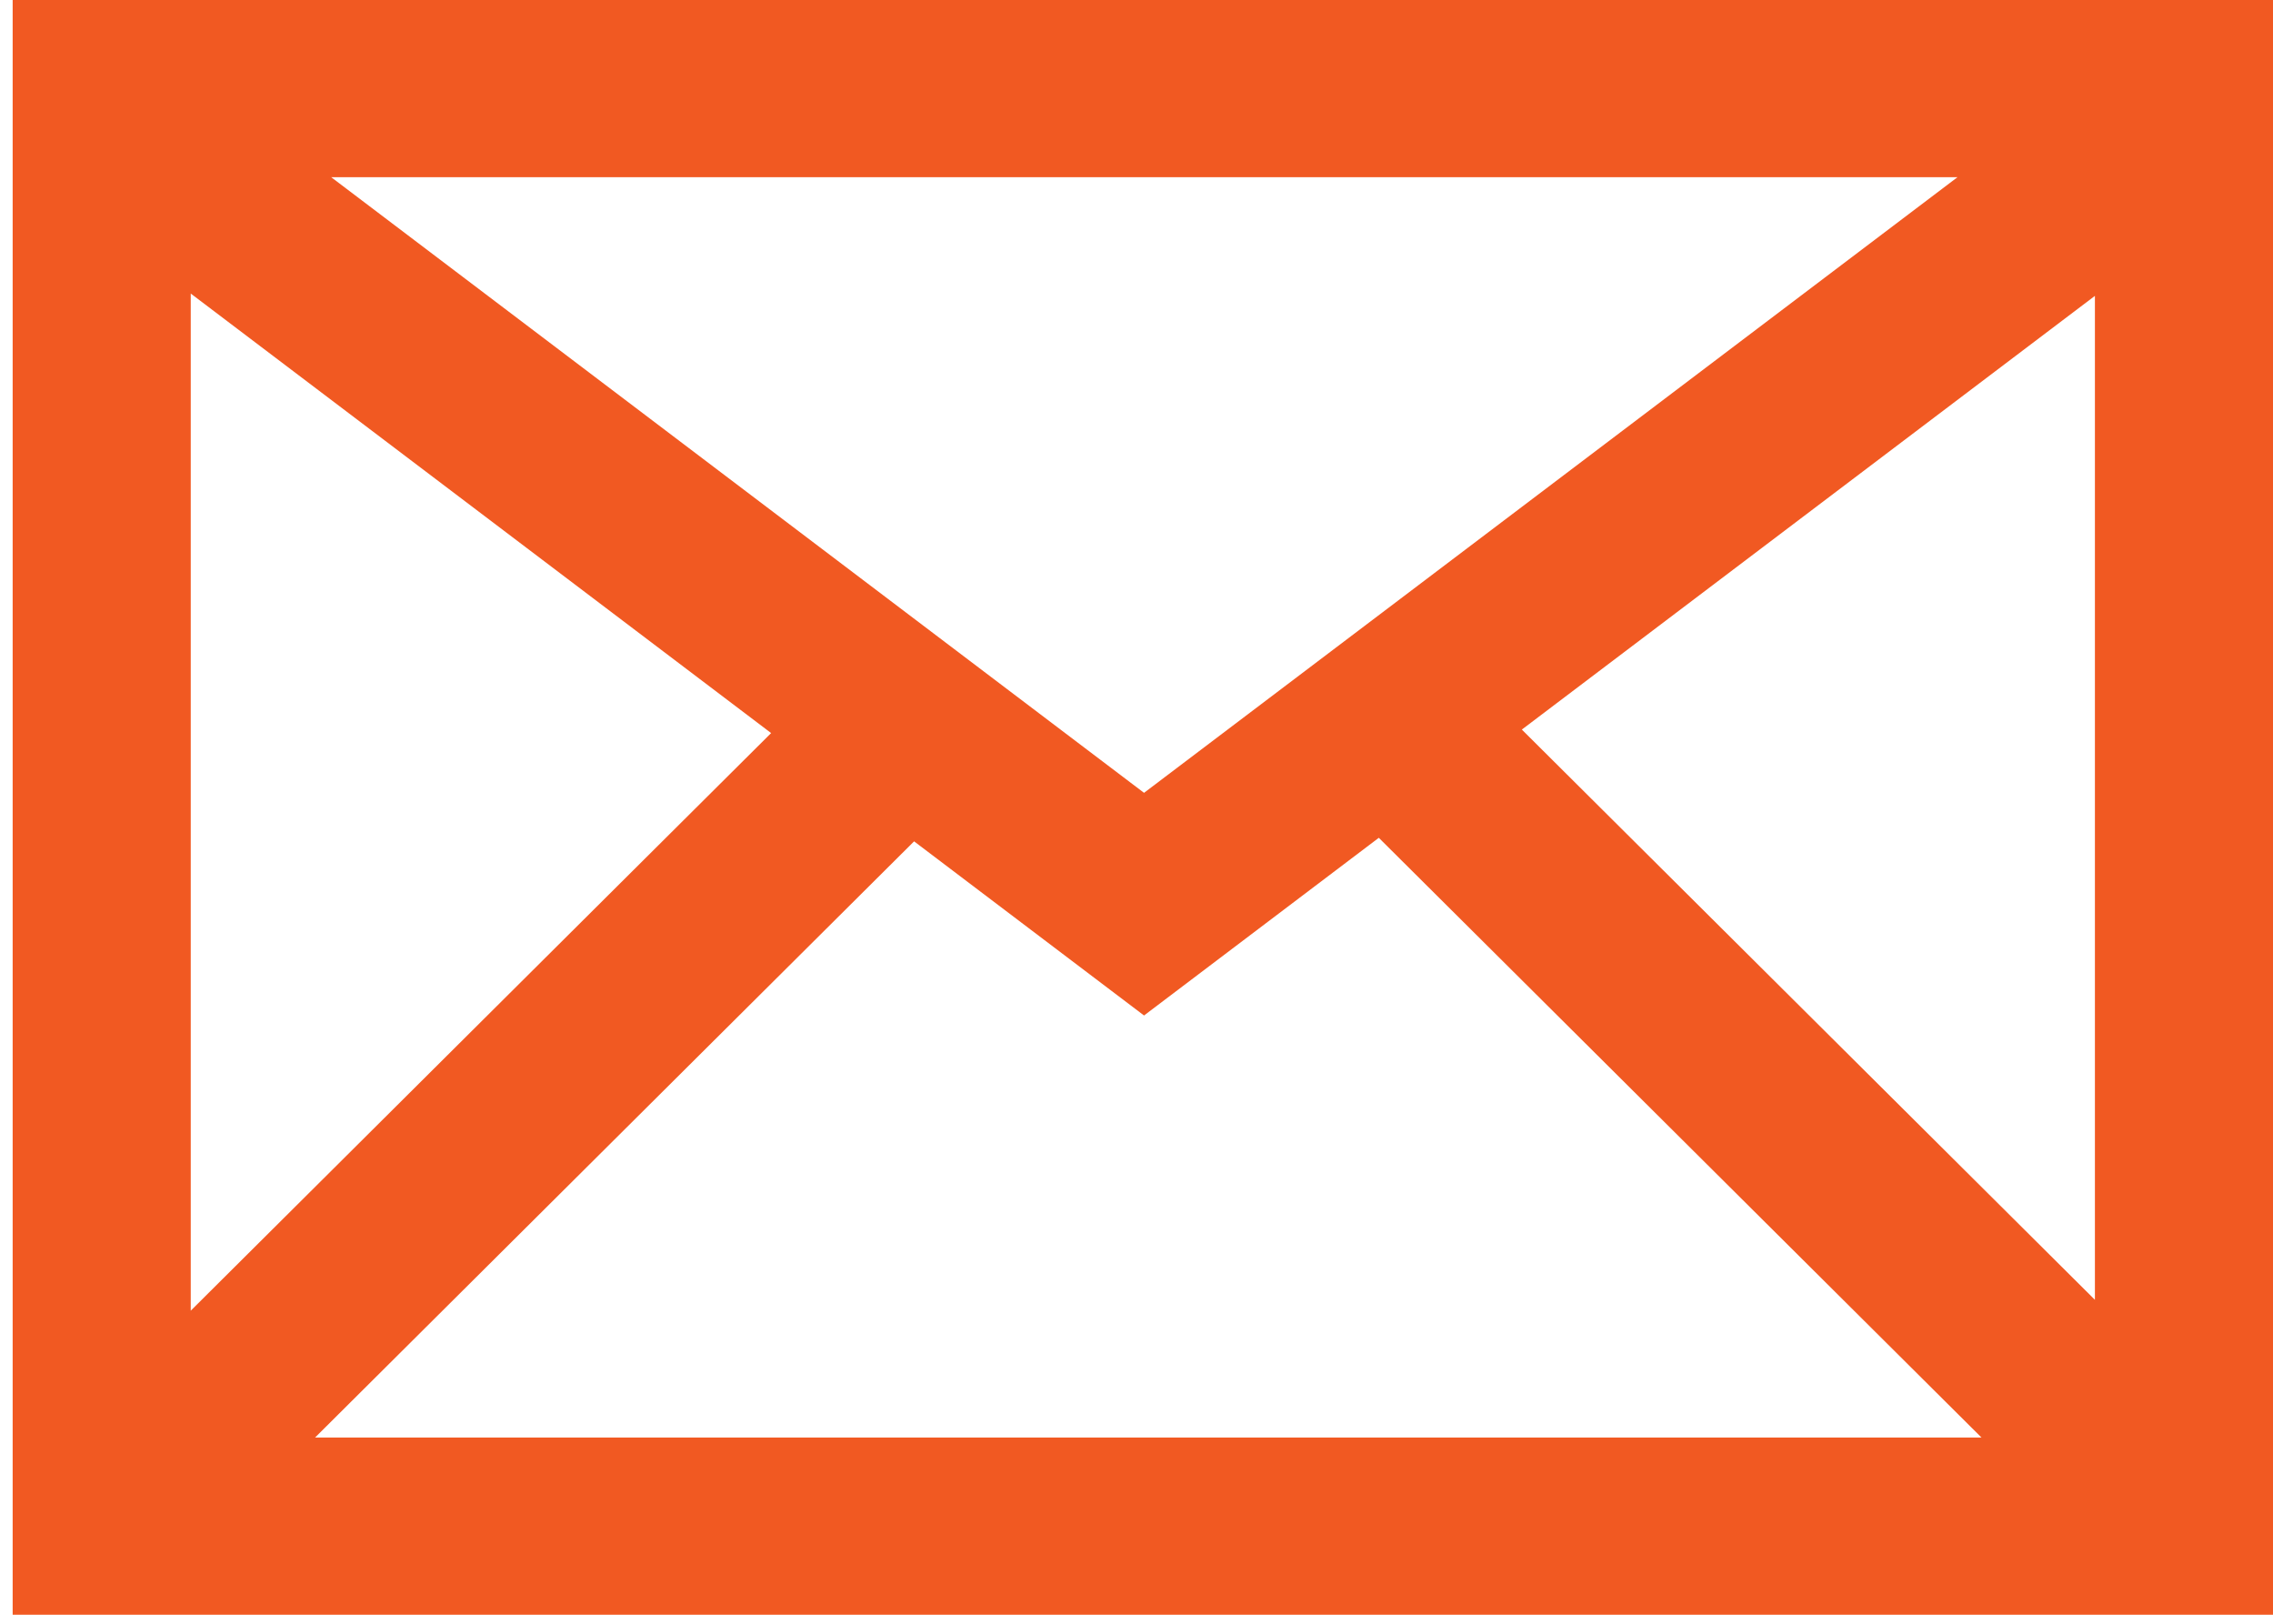 <svg width="98" height="70" viewBox="0 0 98 70" fill="none" xmlns="http://www.w3.org/2000/svg">
<path fill-rule="evenodd" clip-rule="evenodd" d="M0.546 69.612H98V0H0.546V69.612ZM65.614 31.452L90.322 56.036V12.755L65.614 31.452ZM13.585 61.972H85.431L59.447 36.118L49.325 43.778L39.411 36.271L13.585 61.972ZM8.224 56.504L33.247 31.603L8.224 12.655V56.504ZM84.395 7.64L49.325 34.179L14.281 7.64H84.395Z" fill="#F15922"/>
</svg>
